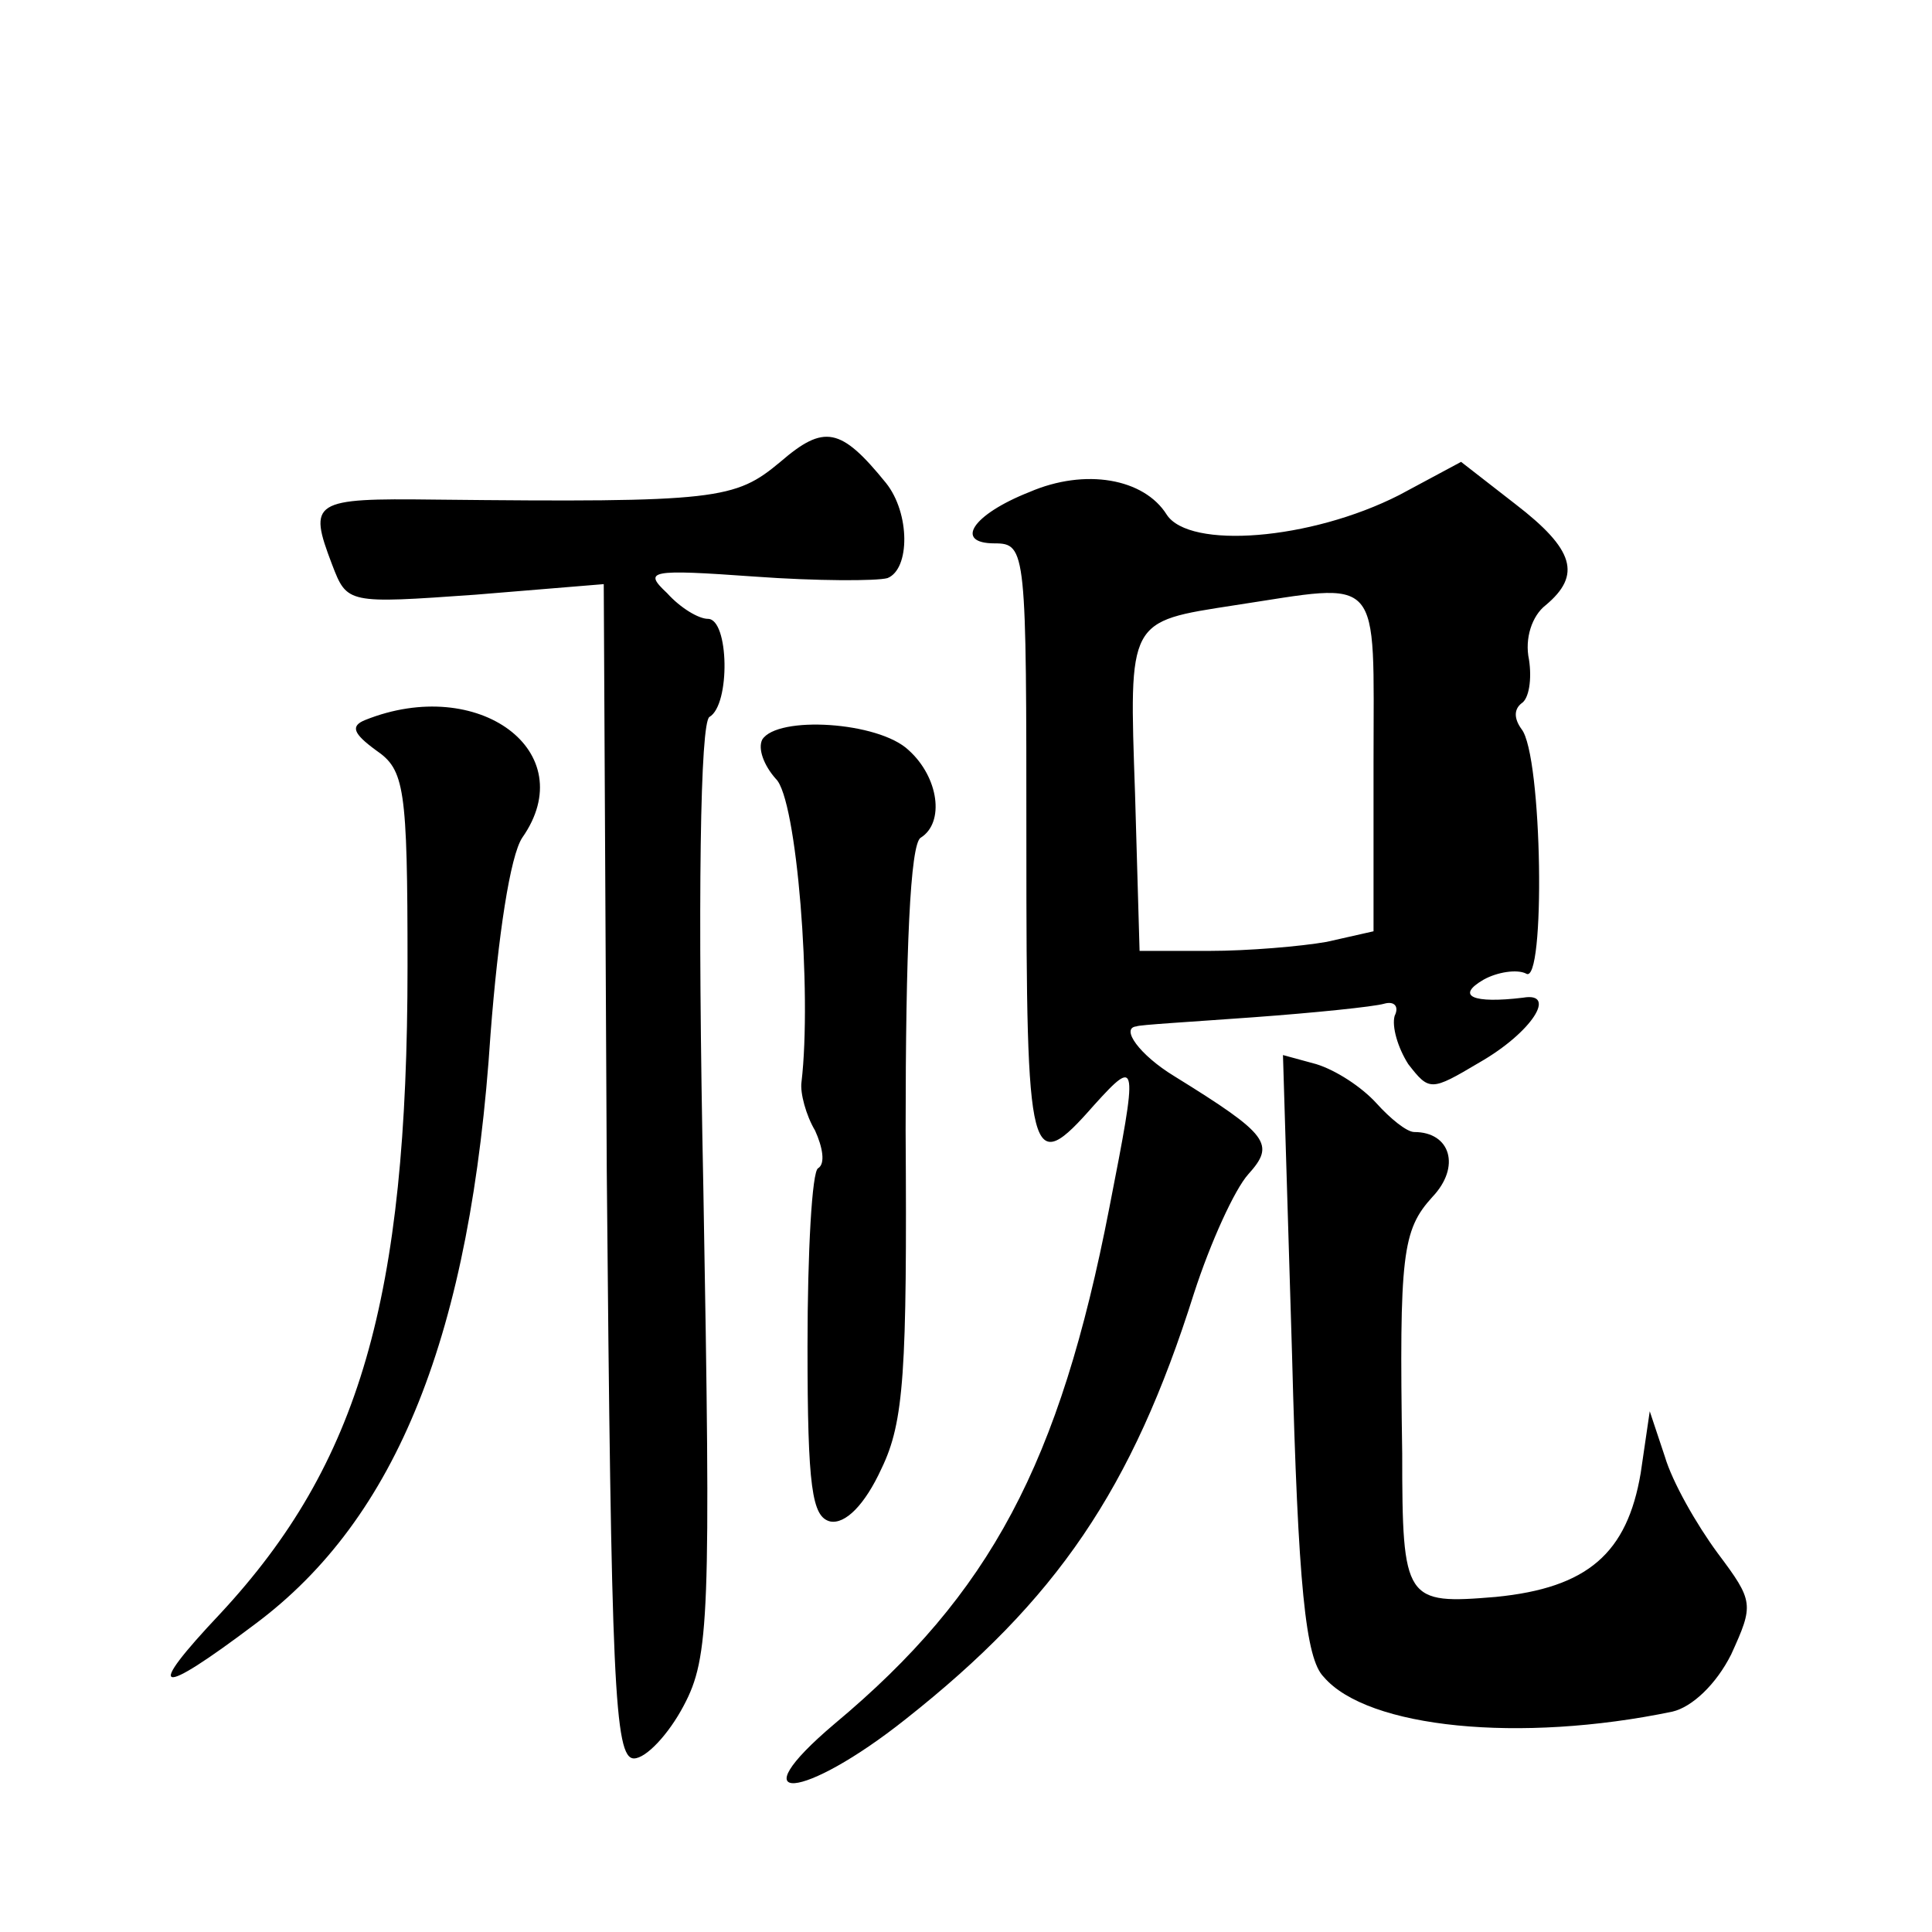 <?xml version="1.0" standalone="no"?>
<!DOCTYPE svg PUBLIC "-//W3C//DTD SVG 20010904//EN"
 "http://www.w3.org/TR/2001/REC-SVG-20010904/DTD/svg10.dtd">
<svg version="1.0" xmlns="http://www.w3.org/2000/svg"
 width="128pt" height="128pt" viewBox="0 0 128 128"
 preserveAspectRatio="xMidYMid meet">
<g transform="translate(0,128) scale(0.1,-0.1)"
fill="#0" stroke="none">
<path d="M517 974 c-30 -25 -41 -27 -229 -25 -81 1 -84 -1 -68 -43 10 -26 10 -26
95 -20 l85 7 2 -389 c3 -338 5 -389 18 -389 8 0 23 16 33 35 17 32 18 59 13 342
-4 196 -2 309 4 313 14 8 13 65 -1 65 -6 0 -18 7 -27 17 -16 15 -12 16 58 11 41
-3 81 -3 88 -1 15 6 15 43 -1 63 -30 37 -41 39 -70 14z M682 954 c-38 -15 -50 -34
-23 -34 21 0 21 -5 21 -200 0 -212 2 -221 45 -172 29 32 29 29 10 -68 -33 -170
-79 -256 -182 -342 -65 -55 -21 -51 47 3 100 79 150 152 191 282 11 34 27 69 36
79 18 20 14 26 -49 65 -23 14 -36 32 -25 33 1 1 36 3 77 6 41 3 80 7 87 9 7 2 10
-2 7 -8 -2 -7 2 -21 9 -32 14 -18 15 -18 47 1 35 20 52 47 29 43 -33 -4 -45 1 -26
12 9 5 22 7 28 4 13 -9 11 145 -3 162 -5 7 -5 13 0 17 5 3 7 16 5 29 -3 14 2 29
11 36 24 20 19 37 -20 67 l-36 28 -41 -22 c-59 -30 -139 -36 -154 -13 -15 24 -54
31 -91 15z m228 -179 l0 -112 -31 -7 c-17 -3 -52 -6 -78 -6 l-46 0 -3 104 c-4 116
-5 114 66 125 99 15 92 23 92 -104z M242 803 c-10 -4 -8 -9 7 -20 19 -13 21 -24
21 -143 0 -221 -32 -330 -124 -429 -51 -54 -42 -56 23 -7 94 70 143 192 156 391
5 65 13 118 21 130 40 57 -29 108 -104 78z M505 790 c-3 -6 1 -17 9 -26 14 -13
24 -142 17 -201 -1 -7 3 -22 9 -32 5 -11 7 -22 2 -25 -4 -2 -7 -55 -7 -118 0 -94
3 -113 15 -116 10 -2 23 11 34 35 15 31 17 64 16 224 0 119 3 190 10 194 16 10
12 40 -8 58 -20 19 -87 23 -97 7z M856 383 c4 -154 9 -202 21 -214 29 -34 130 -44
231 -23 13 3 29 18 39 38 15 33 15 35 -9 67 -14 19 -30 47 -35 64 l-10 30 -6 -41
c-9 -53 -35 -76 -96 -82 -60 -5 -62 -3 -62 95 -2 132 0 148 20 170 19 20 12 43
-12 43 -5 0 -16 9 -25 19 -10 11 -27 22 -40 26 l-22 6 6 -198z"/>
</g>
</svg>
